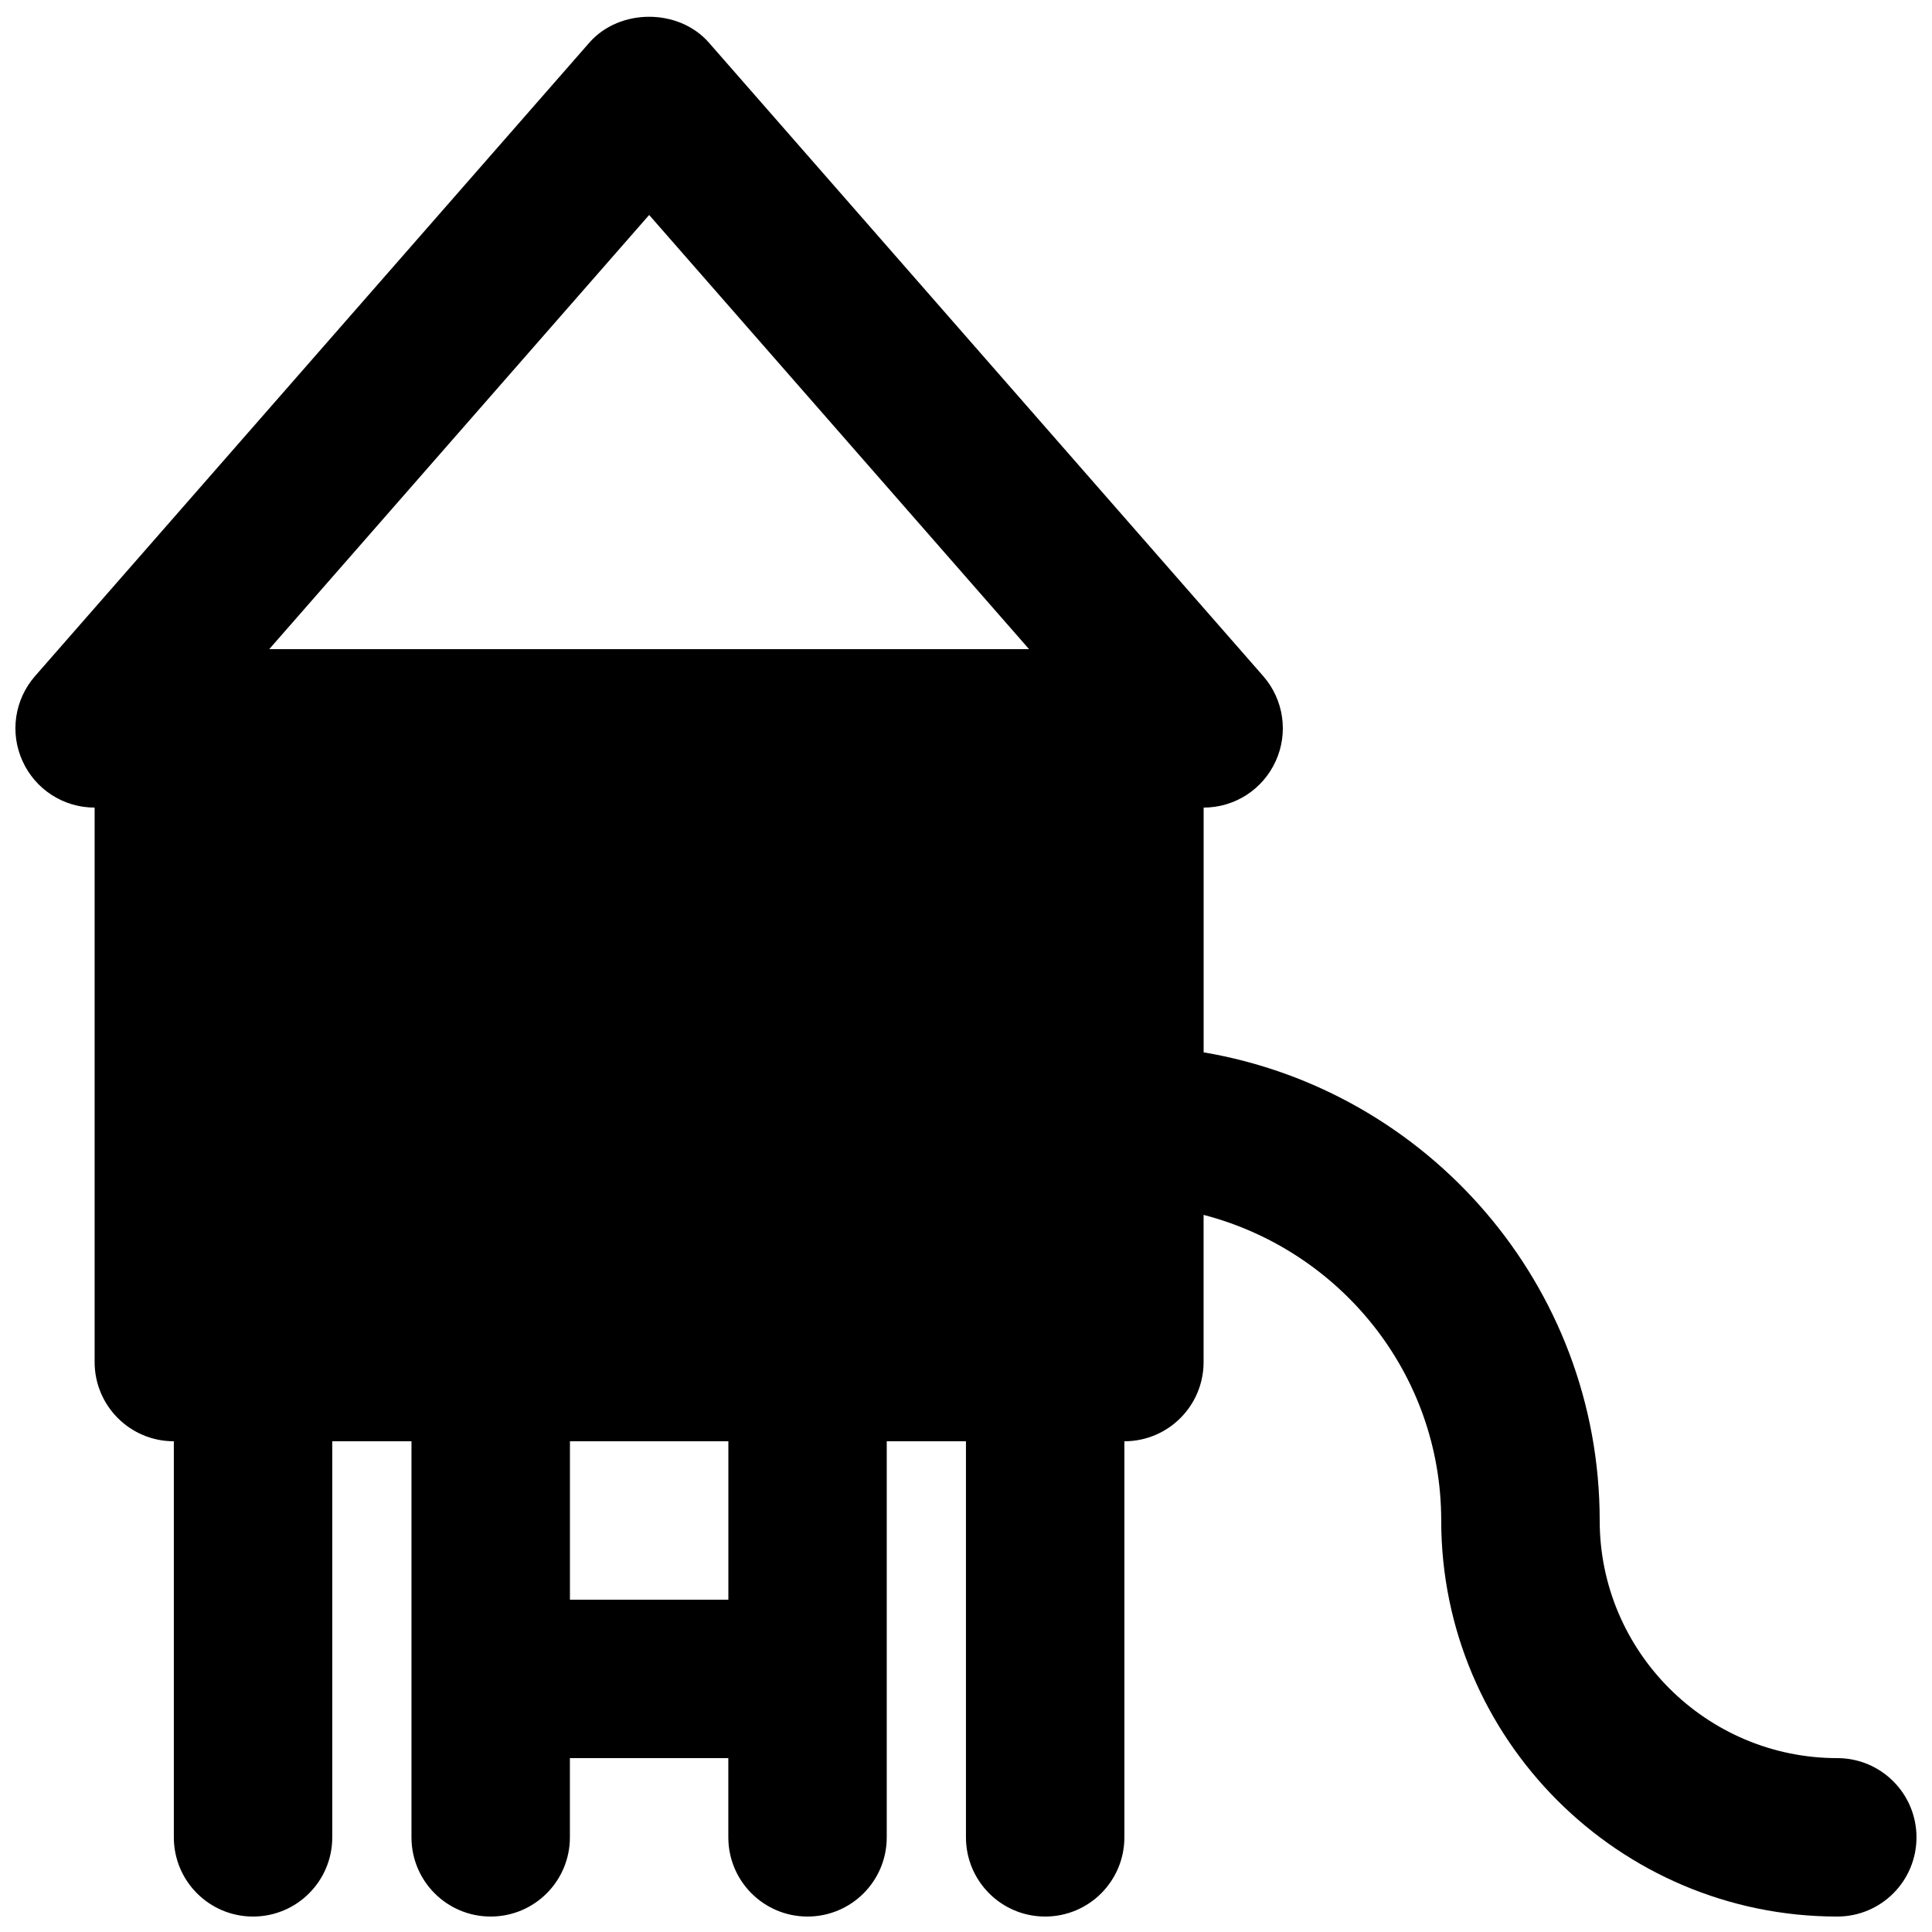 <?xml version="1.0" encoding="UTF-8"?>
<!-- Uploaded to: SVG Repo, www.svgrepo.com, Generator: SVG Repo Mixer Tools -->
<svg width="800px" height="800px" version="1.1" viewBox="144 144 512 512" xmlns="http://www.w3.org/2000/svg">
 <defs>
  <clipPath id="a">
   <path d="m148.09 148.09h503.81v503.81h-503.81z"/>
  </clipPath>
 </defs>
 <g clip-path="url(#a)">
  <path d="m295.04 567.93h41.984v-41.984h-41.984zm20.992-366.96 100.68 115.06h-201.36zm314.88 408.95c-34.719 0-62.977-28.254-62.977-62.977 0-62.281-45.488-114.01-104.96-124.06v-64.863c8.246 0 15.699-4.809 19.102-12.324 3.422-7.492 2.121-16.289-3.297-22.504l-146.95-167.93c-7.996-9.09-23.613-9.09-31.613 0l-146.95 167.93c-5.414 6.215-6.715 15.012-3.293 22.504 3.398 7.516 10.852 12.324 19.102 12.324v146.94c0 11.59 9.383 20.992 20.992 20.992v104.96c0 11.59 9.383 20.992 20.992 20.992 11.609 0 20.992-9.402 20.992-20.992v-104.96h20.992v104.96c0 11.59 9.383 20.992 20.992 20.992s20.992-9.402 20.992-20.992v-20.992h41.984v20.992c0 11.59 9.383 20.992 20.992 20.992 11.605 0 20.992-9.402 20.992-20.992v-104.96h20.992v104.96c0 11.59 9.383 20.992 20.992 20.992 11.605 0 20.992-9.402 20.992-20.992v-104.96c11.605 0 20.992-9.402 20.992-20.992v-39c36.125 9.383 62.973 41.984 62.973 80.984 0 57.875 47.086 104.96 104.96 104.96 11.609 0 20.992-9.402 20.992-20.992 0-11.586-9.383-20.992-20.992-20.992z" fill-rule="evenodd"/>
 </g>
</svg>